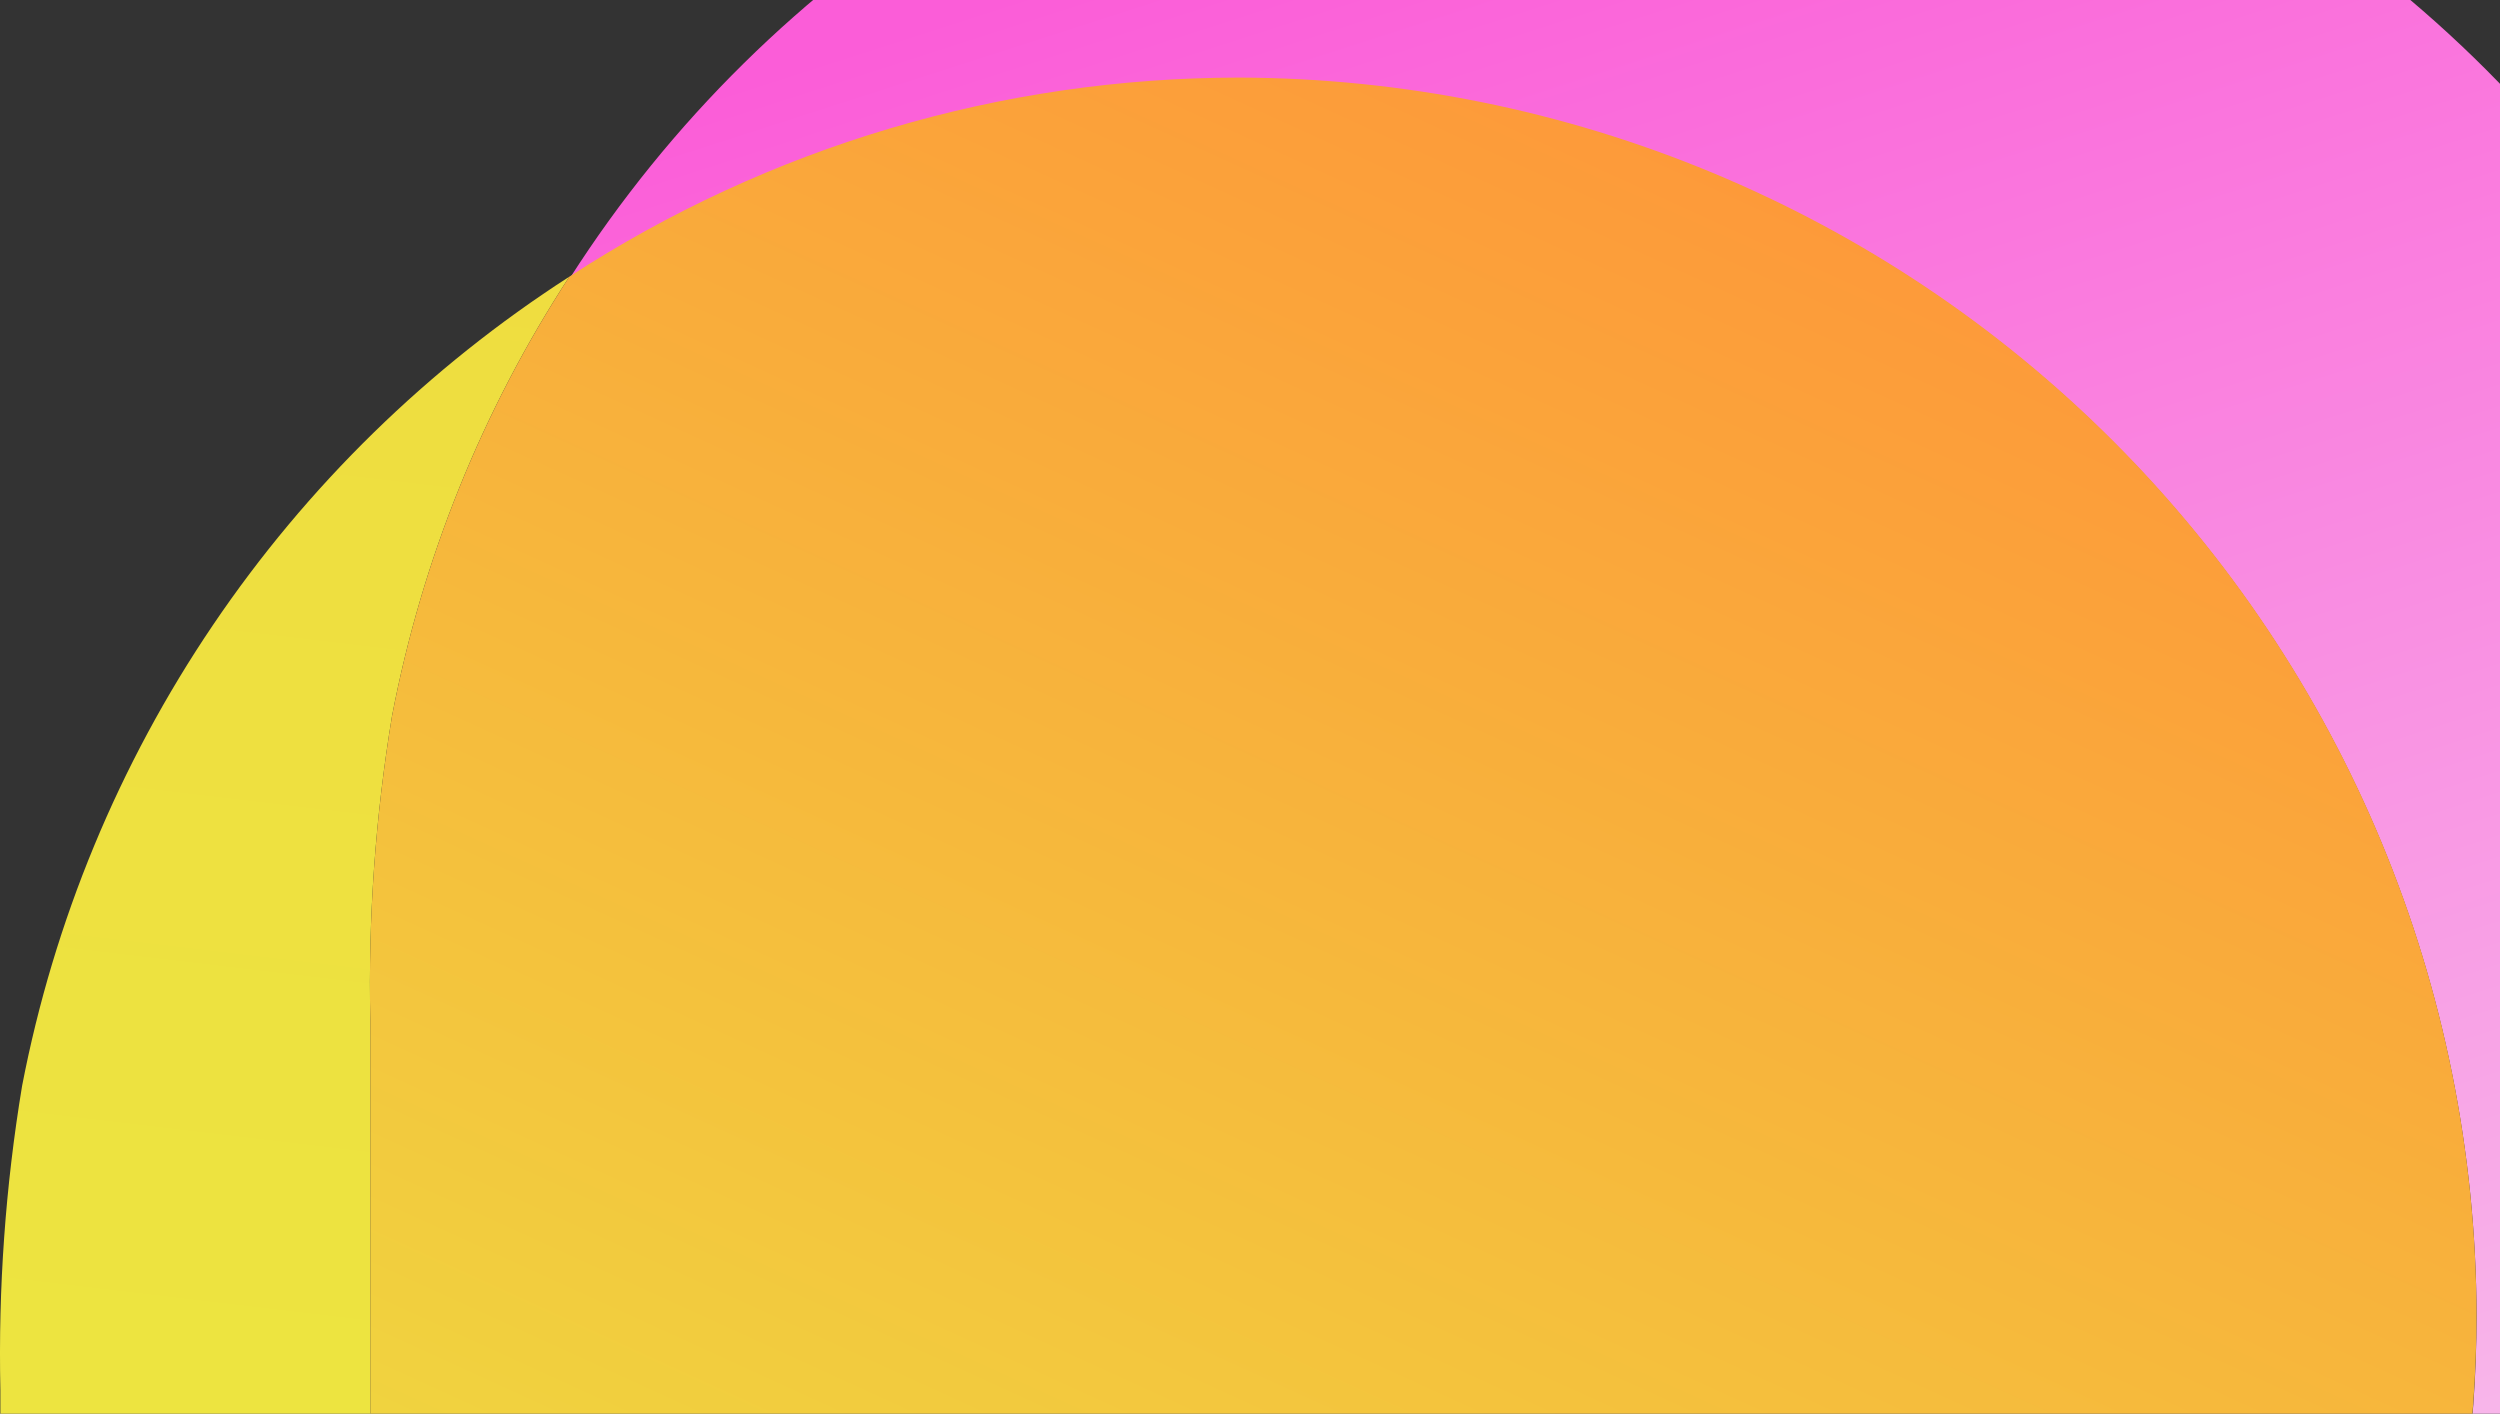 <svg width="359" height="203" viewBox="0 0 359 203" fill="none" xmlns="http://www.w3.org/2000/svg">
<rect x="0" y="0" width="359" height="203" fill="#333333" stroke="none"/>
<path d="M177.963 11.28C143.844 11.312 110.466 21.241 81.878 39.862C96.189 17.495 115.335 -1.378 137.907 -15.366C160.479 -29.355 185.902 -38.102 212.304 -40.965C238.705 -43.828 265.413 -40.733 290.459 -31.908C315.506 -23.082 338.253 -8.752 357.027 10.028C375.8 28.808 390.121 51.559 398.935 76.607C407.749 101.654 410.832 128.359 407.956 154.755C405.079 181.152 396.318 206.566 382.316 229.128C368.314 251.69 349.429 270.825 327.052 285.122C345.698 256.503 355.629 223.085 355.638 188.929C355.51 141.853 336.75 96.742 303.457 63.454C270.164 30.166 225.046 11.408 177.963 11.28Z" fill="url(#paint0_linear_724_7367)"/>
<path d="M3.174 155.928C7.74 132.253 17.059 109.75 30.567 89.778C44.074 69.805 61.49 52.778 81.763 39.725C69.263 58.902 60.613 80.327 56.295 102.807C53.902 117.241 52.858 131.866 53.177 146.494V313.592H184.523C250.642 313.592 264.772 310.312 264.772 310.312C286.961 305.952 308.103 297.36 327.044 285.006C314.059 305.155 297.15 322.483 277.325 335.957C257.5 349.431 235.164 358.776 211.651 363.433C211.651 363.433 197.52 366.713 131.402 366.713H0.056V199.616C-0.263 184.988 0.78 170.362 3.174 155.928Z" fill="url(#paint1_linear_724_7367)"/>
<path d="M184.524 313.594H53.178V146.497C52.859 131.869 53.903 117.243 56.296 102.809C60.614 80.329 69.264 58.904 81.763 39.727C110.385 21.082 143.806 11.151 177.965 11.142C225.045 11.271 270.16 30.03 303.451 63.321C336.742 96.612 355.502 141.727 355.63 188.807C355.597 222.925 345.668 256.301 327.045 284.887C308.11 297.27 286.968 305.889 264.773 310.274C264.773 310.274 250.642 313.594 184.524 313.594Z" fill="url(#paint2_linear_724_7367)"/>
<defs>
<linearGradient id="paint0_linear_724_7367" x1="219.385" y1="-24.631" x2="357.857" y2="405.26" gradientUnits="userSpaceOnUse">
<stop stop-color="#FB5DD8"/>
<stop offset="1" stop-color="#F5F7F7"/>
</linearGradient>
<linearGradient id="paint1_linear_724_7367" x1="17.434" y1="366.858" x2="82.533" y2="-181.901" gradientUnits="userSpaceOnUse">
<stop stop-color="#EBEB41"/>
<stop offset="1" stop-color="#F1D43F"/>
</linearGradient>
<linearGradient id="paint2_linear_724_7367" x1="204.534" y1="-17.466" x2="53.119" y2="313.815" gradientUnits="userSpaceOnUse">
<stop stop-color="#FE9539"/>
<stop offset="1" stop-color="#EBEB41"/>
</linearGradient>
</defs>
</svg>
